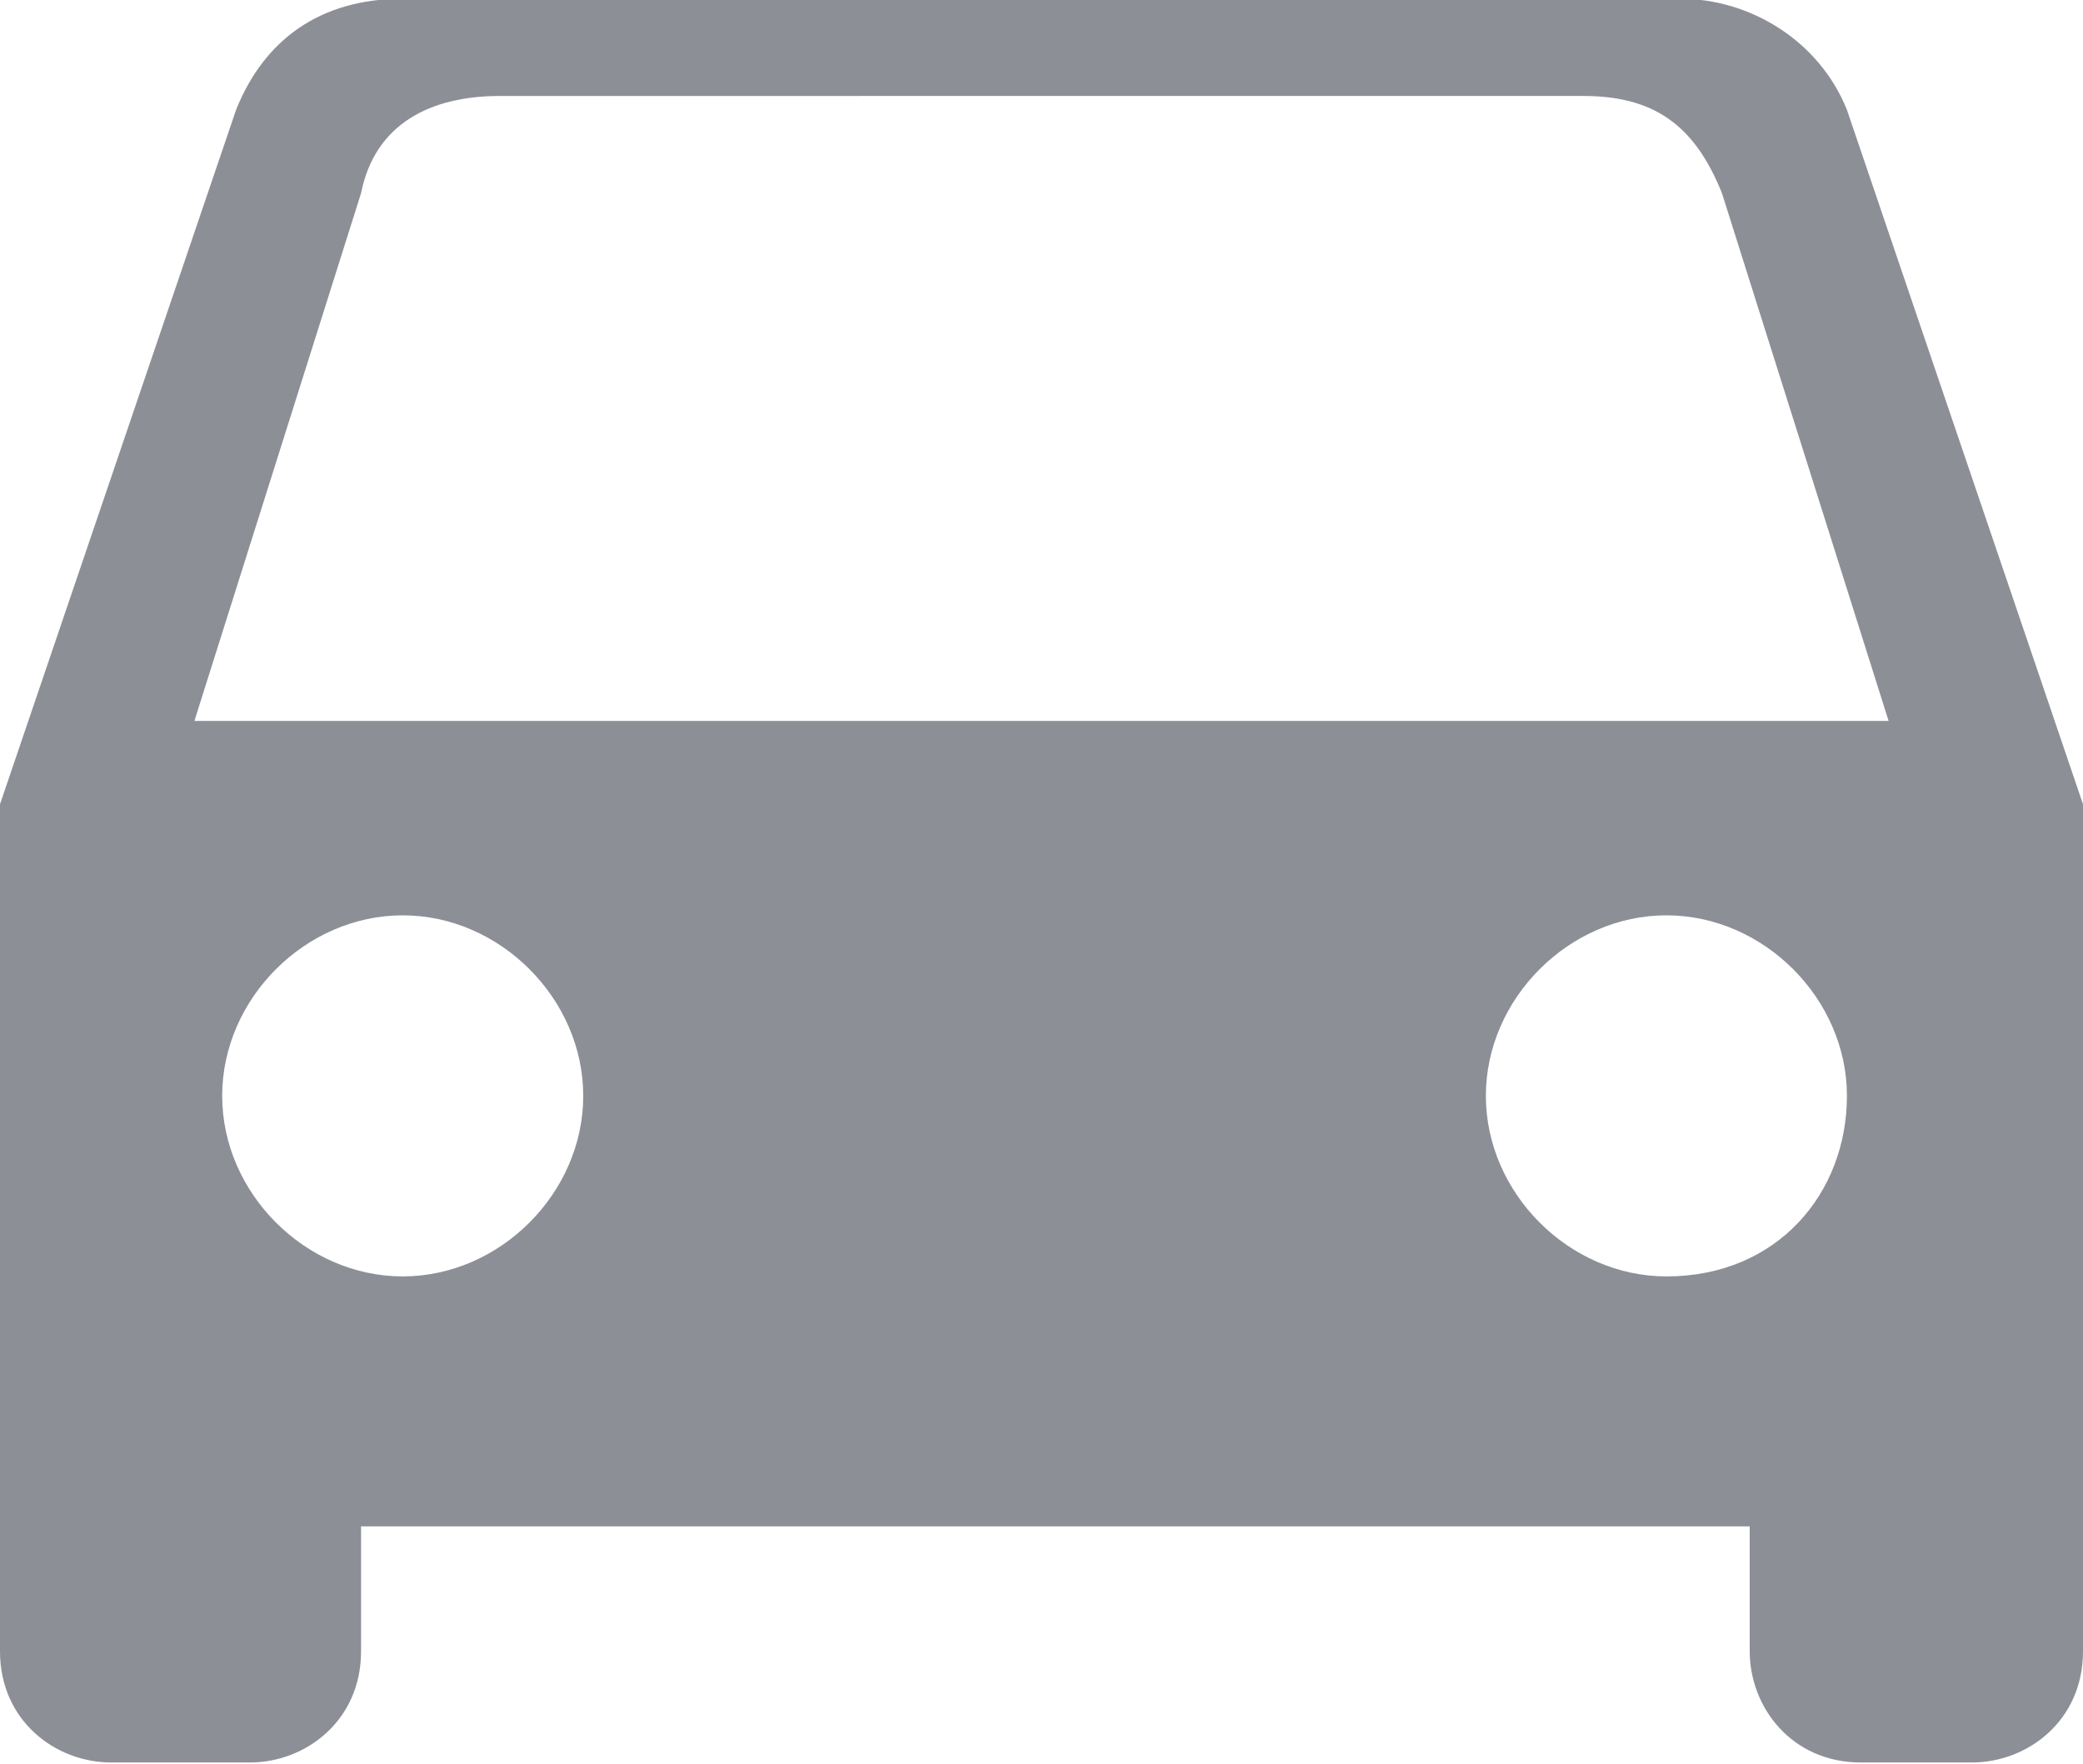 <svg version="1.1" id="Layer_1" xmlns="http://www.w3.org/2000/svg" x="0" y="0" viewBox="0 0 15 12.7" xml:space="preserve"><style type="text/css">.st0{fill:#8d8f97}</style><g id="Document"><g id="Spread"><path marker-end="none" marker-start="none" class="st0" d="M0 830v6.1l1.7 5c.2.5.6.8 1.2.8h9.2c.5 0 1-.3 1.2-.8l1.7-5V830c0-.5-.4-.8-.8-.8h-.8c-.5 0-.8.4-.8.8v.9h-10v-.9c0-.5-.4-.8-.8-.8h-1c-.4 0-.8.3-.8.8zm4.2 4c0 .7-.6 1.3-1.3 1.3-.7 0-1.3-.6-1.3-1.3 0-.7.6-1.3 1.3-1.3.7 0 1.3.6 1.3 1.3zm9.1 0c0 .7-.6 1.3-1.3 1.3-.7 0-1.3-.6-1.3-1.3 0-.7.6-1.3 1.3-1.3.8 0 1.3.6 1.3 1.3zm.3 2.7l-1.2 3.8c-.2.5-.5.7-1 .7H3.6c-.5 0-.9-.2-1-.7l-1.2-3.8h12.2z" transform="matrix(1 0 0 -1 0 841.891)" id="Layer_1_1_"/></g></g></svg>